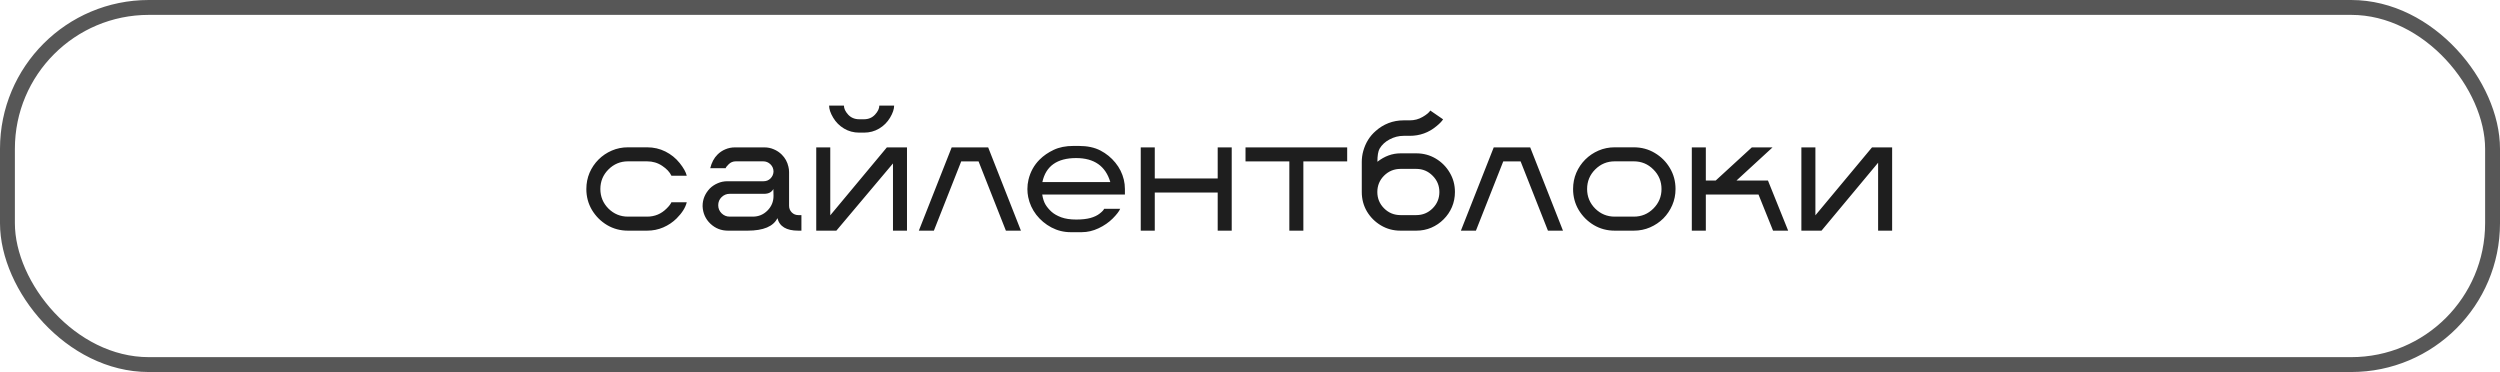 <?xml version="1.0" encoding="UTF-8"?> <svg xmlns="http://www.w3.org/2000/svg" width="336" height="50" viewBox="0 0 336 50" fill="none"><path d="M86.969 31H84.4C83.372 31 82.434 30.749 81.588 30.248C80.742 29.74 80.064 29.063 79.557 28.217C79.055 27.37 78.805 26.433 78.805 25.404C78.805 24.63 78.948 23.904 79.234 23.227C79.527 22.549 79.931 21.954 80.445 21.439C80.953 20.932 81.546 20.531 82.223 20.238C82.9 19.945 83.626 19.799 84.4 19.799H86.969C87.861 19.799 88.681 19.988 89.43 20.365C90.185 20.743 90.823 21.257 91.344 21.908C91.865 22.559 92.184 23.129 92.301 23.617H90.24C90.012 23.129 89.599 22.686 89 22.289C88.401 21.885 87.724 21.684 86.969 21.684H84.4C83.378 21.684 82.503 22.048 81.773 22.777C81.051 23.5 80.689 24.376 80.689 25.404C80.689 26.426 81.051 27.302 81.773 28.031C82.503 28.754 83.378 29.115 84.4 29.115H86.969C87.997 29.115 88.873 28.751 89.596 28.021C89.915 27.709 90.13 27.429 90.24 27.182H92.301C92.132 27.891 91.676 28.617 90.934 29.359C90.419 29.867 89.824 30.268 89.147 30.561C88.469 30.854 87.743 31 86.969 31ZM107.711 31H107.281C105.693 31 104.762 30.44 104.488 29.32C103.935 30.434 102.607 30.994 100.504 31H97.838C96.926 31 96.142 30.691 95.484 30.072C94.827 29.447 94.475 28.672 94.43 27.748V27.67C94.43 26.797 94.755 26.016 95.406 25.326C95.712 25.027 96.067 24.792 96.471 24.623C96.874 24.447 97.304 24.359 97.76 24.359H102.623C102.988 24.359 103.297 24.236 103.551 23.988C103.805 23.734 103.941 23.428 103.961 23.07C103.961 22.68 103.824 22.351 103.551 22.084C103.277 21.817 102.952 21.684 102.574 21.684H98.883C98.512 21.684 98.193 21.817 97.926 22.084C97.665 22.344 97.535 22.517 97.535 22.602H95.455C95.65 21.833 95.973 21.228 96.422 20.785C96.721 20.479 97.073 20.241 97.477 20.072C97.887 19.896 98.32 19.809 98.775 19.809H102.73C103.186 19.809 103.613 19.896 104.01 20.072C104.413 20.241 104.768 20.479 105.074 20.785C105.523 21.228 105.82 21.768 105.963 22.406C106.021 22.634 106.051 22.875 106.051 23.129V27.66C106.051 28.005 106.171 28.301 106.412 28.549C106.653 28.79 106.946 28.91 107.291 28.91H107.711V31ZM101.178 29.115C101.946 29.115 102.6 28.845 103.141 28.305C103.688 27.758 103.961 27.1 103.961 26.332L103.941 25.404C103.714 25.828 103.31 26.042 102.73 26.049H98.062C97.646 26.049 97.284 26.199 96.978 26.498C96.679 26.791 96.529 27.152 96.529 27.582C96.529 28.005 96.679 28.366 96.978 28.666C97.284 28.965 97.646 29.115 98.062 29.115H101.178ZM121.9 31H120.016V21.967L112.408 31H109.703V19.809H111.588V28.939L119.195 19.809H121.9V31ZM116.119 17.826H115.484C114.736 17.826 114.055 17.644 113.443 17.279C112.831 16.915 112.343 16.426 111.979 15.815C111.614 15.203 111.432 14.662 111.432 14.193H113.424C113.424 14.584 113.613 14.988 113.99 15.404C114.374 15.821 114.872 16.029 115.484 16.029H116.119C116.725 16.029 117.219 15.821 117.604 15.404C117.988 14.988 118.18 14.584 118.18 14.193H120.172C120.172 14.662 119.99 15.203 119.625 15.815C119.26 16.426 118.772 16.915 118.16 17.279C117.548 17.644 116.868 17.826 116.119 17.826ZM137.213 31H135.191L131.52 21.693H129.186L125.514 31H123.492L127.906 19.809H132.809L137.213 31ZM145.387 31.205H143.883C142.978 31.205 142.122 30.994 141.314 30.57C140.507 30.141 139.827 29.571 139.273 28.861C138.727 28.145 138.365 27.354 138.189 26.488C138.118 26.137 138.082 25.775 138.082 25.404C138.082 24.975 138.131 24.555 138.229 24.145C138.482 23.09 138.98 22.191 139.723 21.449C140.243 20.928 140.875 20.492 141.617 20.141C142.359 19.789 143.245 19.613 144.273 19.613H144.996C146.142 19.613 147.109 19.818 147.896 20.229C148.684 20.639 149.355 21.186 149.908 21.869C150.462 22.546 150.839 23.305 151.041 24.145C151.139 24.555 151.188 24.975 151.188 25.404V26.146H140.074C140.165 26.706 140.312 27.156 140.514 27.494C140.715 27.826 140.982 28.145 141.314 28.451C141.646 28.751 142.083 29.001 142.623 29.203C143.17 29.405 143.847 29.506 144.654 29.506C145.396 29.506 146.025 29.438 146.539 29.301C147.06 29.158 147.483 28.956 147.809 28.695C148.141 28.435 148.336 28.223 148.395 28.061H150.553C150.416 28.393 150.084 28.826 149.557 29.359C149.029 29.887 148.395 30.326 147.652 30.678C146.91 31.029 146.155 31.205 145.387 31.205ZM149.225 24.467C148.587 22.318 147.057 21.244 144.635 21.244C142.076 21.244 140.562 22.318 140.094 24.467H149.225ZM165.543 31H163.658V25.873H155.201V31H153.316V19.809H155.201V23.988H163.658V19.809H165.543V31ZM175.172 31H173.287V21.693H167.398V19.809H181.061V21.693H175.172V31ZM190.357 31H188.219C187.262 31 186.389 30.766 185.602 30.297C184.814 29.828 184.186 29.203 183.717 28.422C183.255 27.634 183.023 26.762 183.023 25.805V21.771C183.023 21.264 183.089 20.775 183.219 20.307C183.531 19.193 184.094 18.288 184.908 17.592C185.41 17.143 185.976 16.794 186.607 16.547C187.245 16.299 187.923 16.176 188.639 16.176H189.459C190.097 16.176 190.676 16.023 191.197 15.717C191.725 15.411 192.07 15.124 192.232 14.857L193.951 16.039C193.782 16.306 193.486 16.612 193.062 16.957C192.027 17.823 190.826 18.256 189.459 18.256H188.639C187.988 18.256 187.363 18.415 186.764 18.734C186.171 19.047 185.722 19.463 185.416 19.984C185.221 20.329 185.123 20.915 185.123 21.742C186.087 20.987 187.122 20.609 188.229 20.609H190.357C191.308 20.609 192.177 20.844 192.965 21.312C193.753 21.781 194.378 22.41 194.84 23.197C195.309 23.979 195.543 24.848 195.543 25.805C195.543 26.521 195.41 27.195 195.143 27.826C194.876 28.451 194.501 29.001 194.02 29.477C193.551 29.952 193.001 30.326 192.369 30.6C191.744 30.866 191.074 31 190.357 31ZM190.348 28.91C191.207 28.91 191.939 28.607 192.545 28.002C193.15 27.396 193.453 26.664 193.453 25.805C193.453 24.952 193.15 24.223 192.545 23.617C191.939 23.005 191.207 22.699 190.348 22.699H188.229C187.369 22.699 186.633 23.002 186.021 23.607C185.416 24.213 185.113 24.945 185.113 25.805C185.113 26.664 185.416 27.396 186.021 28.002C186.627 28.607 187.363 28.91 188.229 28.91H190.348ZM210.064 31H208.043L204.371 21.693H202.037L198.365 31H196.344L200.758 19.809H205.66L210.064 31ZM219.586 31H217.018C215.989 31 215.051 30.749 214.205 30.248C213.359 29.74 212.682 29.063 212.174 28.217C211.673 27.37 211.422 26.433 211.422 25.404C211.422 24.63 211.565 23.904 211.852 23.227C212.145 22.549 212.548 21.954 213.062 21.439C213.57 20.932 214.163 20.531 214.84 20.238C215.517 19.945 216.243 19.799 217.018 19.799H219.586C220.621 19.799 221.562 20.053 222.408 20.561C223.255 21.062 223.928 21.736 224.43 22.582C224.938 23.428 225.191 24.369 225.191 25.404C225.191 26.172 225.045 26.895 224.752 27.572C224.459 28.249 224.059 28.845 223.551 29.359C223.036 29.867 222.441 30.268 221.764 30.561C221.087 30.854 220.361 31 219.586 31ZM219.586 29.115C220.615 29.115 221.49 28.754 222.213 28.031C222.942 27.302 223.307 26.426 223.307 25.404C223.307 24.376 222.942 23.5 222.213 22.777C221.49 22.048 220.615 21.684 219.586 21.684H217.018C215.995 21.684 215.12 22.048 214.391 22.777C213.668 23.5 213.307 24.376 213.307 25.404C213.307 26.426 213.668 27.302 214.391 28.031C215.12 28.754 215.995 29.115 217.018 29.115H219.586ZM240.328 31H238.297L236.344 26.146H229.264V31H227.379V19.809H229.264V24.262H230.592L235.445 19.809H238.229L233.385 24.262H237.613L240.328 31ZM254.303 31H252.418V21.869L244.811 31H242.105V19.809H243.99V28.939L251.598 19.809H254.303V31Z" fill="#1E1E1E"></path><rect x="1" y="1" width="334" height="48" rx="19" stroke="#575757" stroke-width="2"></rect></svg> 